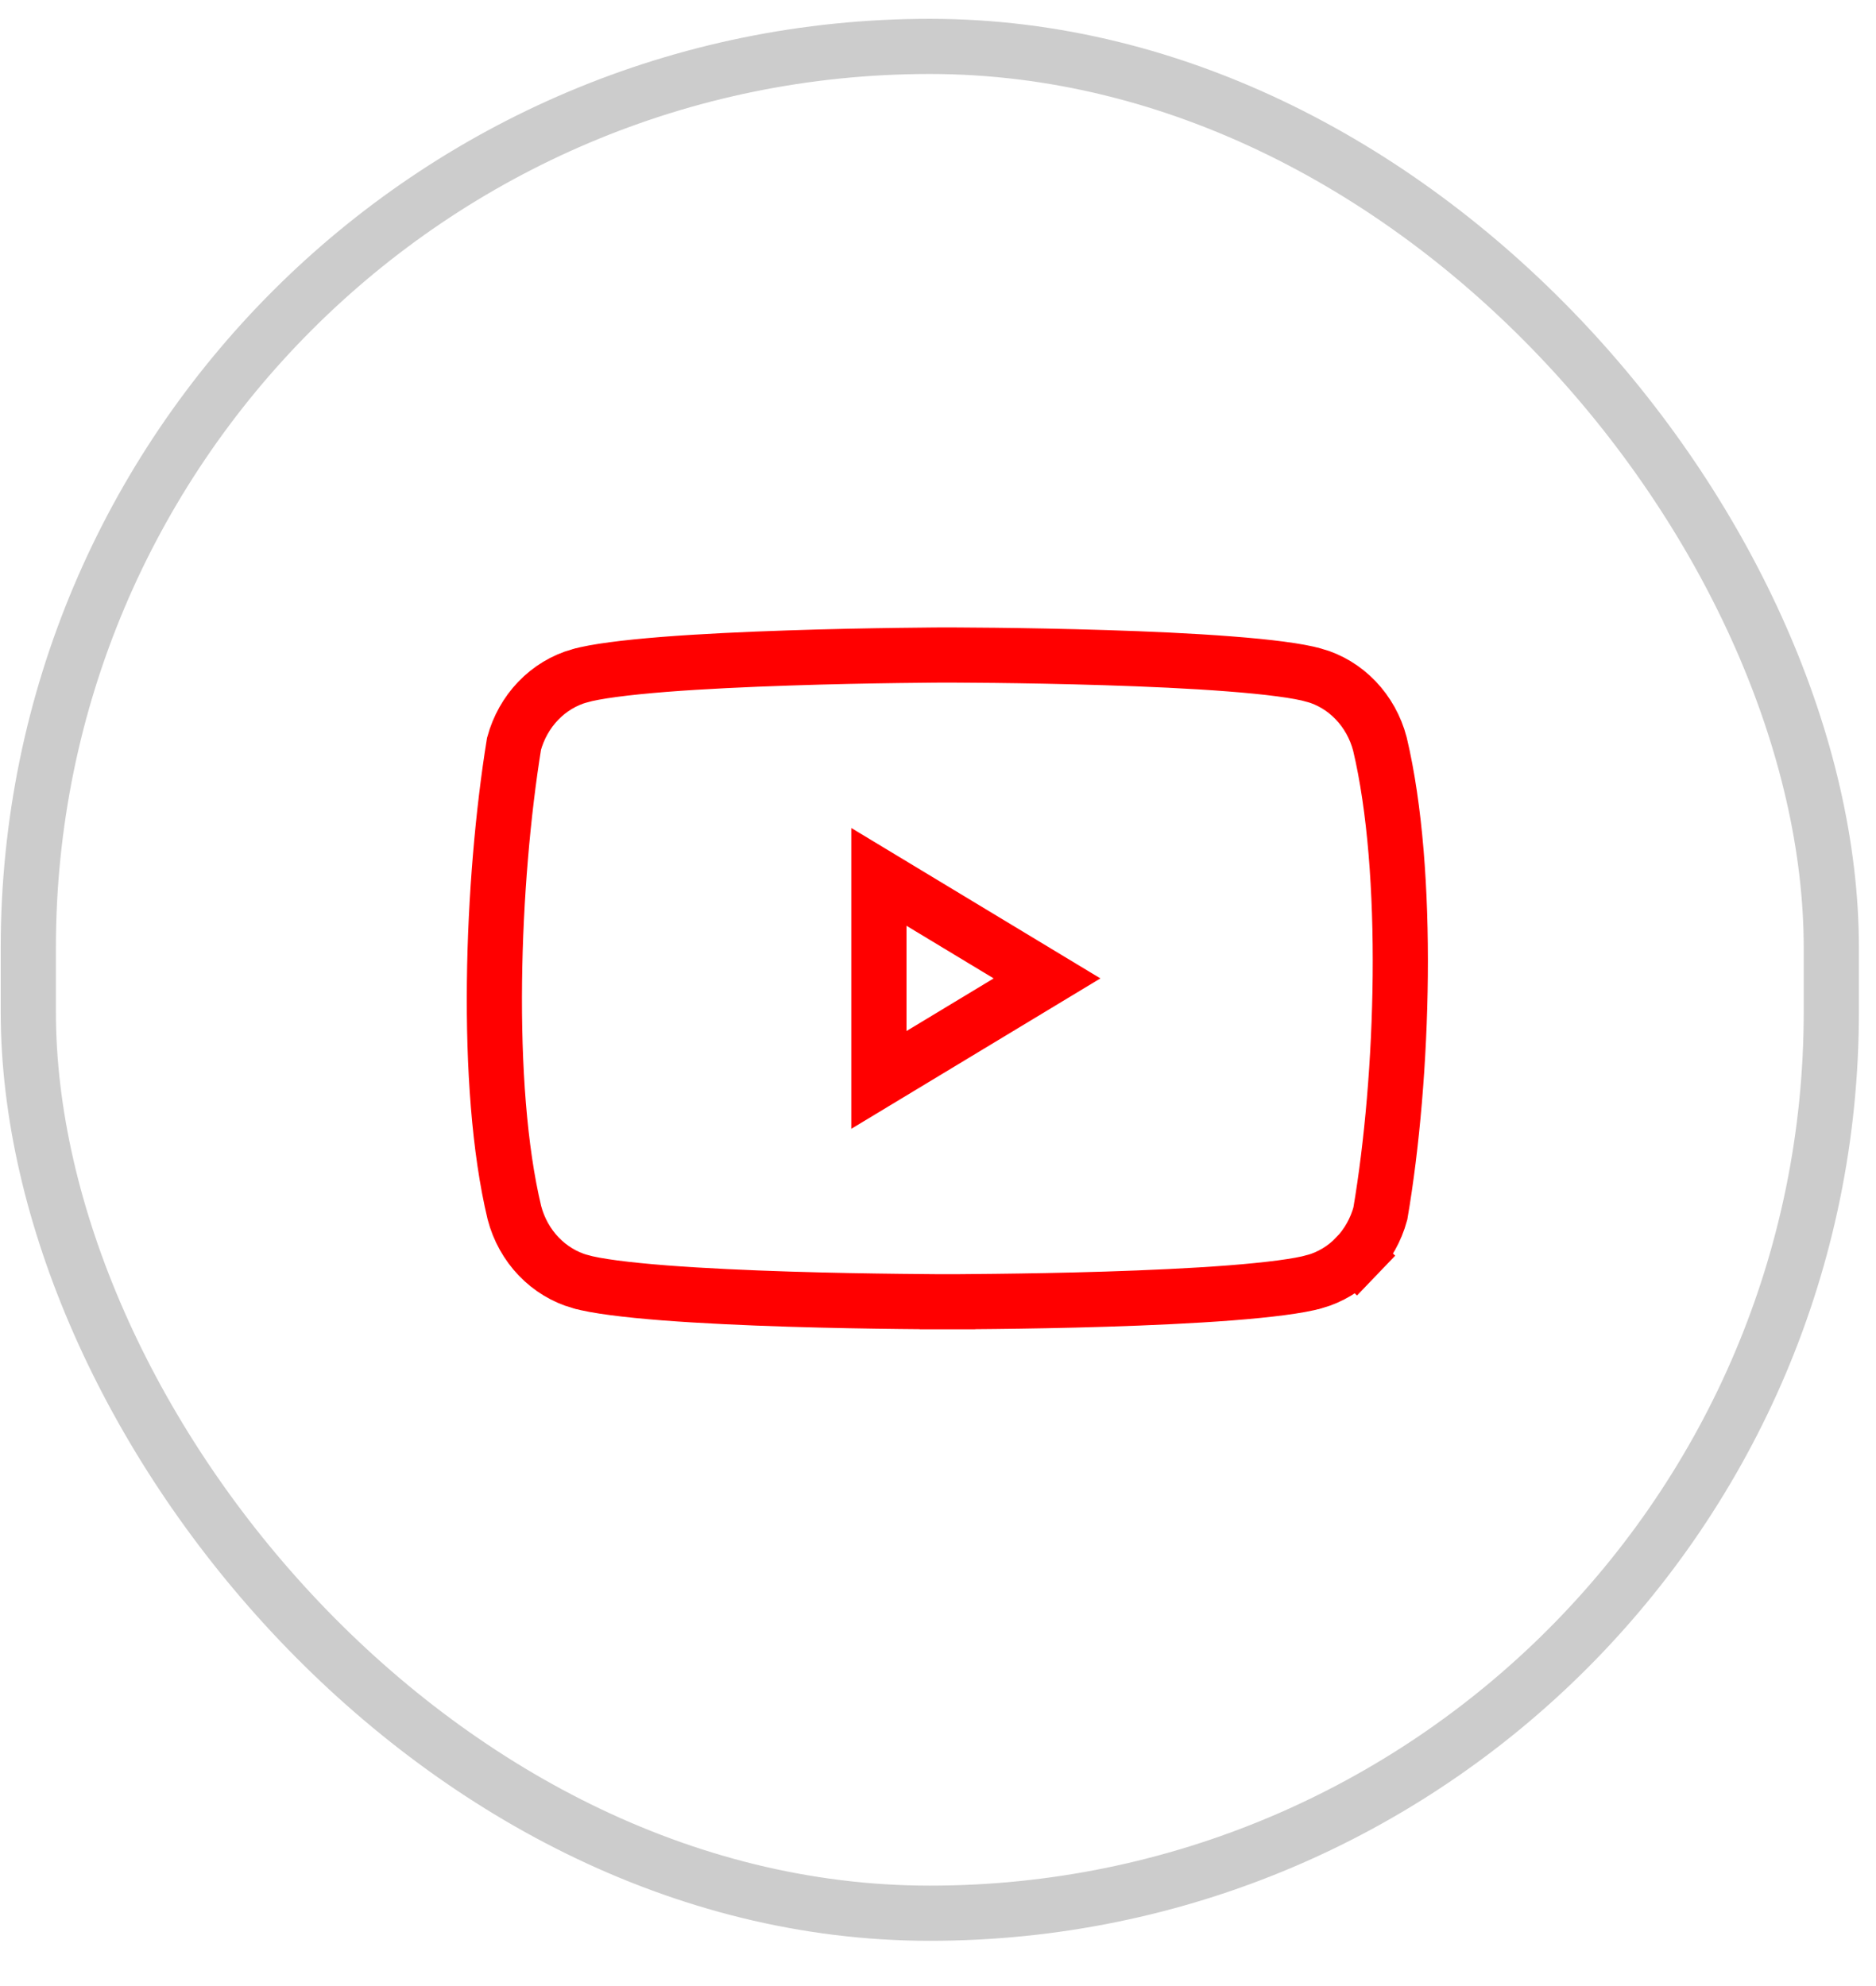 <svg width="34" height="36" viewBox="0 0 34 36" fill="none" xmlns="http://www.w3.org/2000/svg">
<g clip-path="url(#clip0_793_3484)">
<path d="M17.172 23.596L17.172 24.096L17.172 23.596H17.172H17.171L17.168 23.596L17.157 23.596L17.112 23.596L16.938 23.596C16.788 23.595 16.571 23.593 16.306 23.59C15.777 23.584 15.059 23.573 14.298 23.549C13.537 23.525 12.739 23.489 12.05 23.436C11.345 23.381 10.8 23.312 10.516 23.231L10.515 23.231C10.234 23.151 9.974 22.995 9.764 22.776C9.555 22.558 9.402 22.285 9.323 21.983C8.77 19.678 8.915 15.956 9.316 13.482C9.397 13.186 9.548 12.919 9.753 12.705C9.963 12.486 10.222 12.33 10.504 12.25L10.505 12.25C10.789 12.169 11.335 12.099 12.039 12.043C12.729 11.989 13.527 11.952 14.288 11.927C15.048 11.901 15.767 11.888 16.296 11.881C16.561 11.877 16.777 11.875 16.928 11.874L17.102 11.873L17.147 11.873L17.158 11.873L17.161 11.873L17.162 11.873L17.165 11.873L17.176 11.873L17.221 11.873L17.395 11.874C17.545 11.874 17.762 11.876 18.026 11.879C18.555 11.885 19.274 11.897 20.034 11.921C20.795 11.945 21.594 11.98 22.283 12.034C22.987 12.088 23.533 12.158 23.816 12.239L23.817 12.239C24.099 12.318 24.358 12.474 24.568 12.693C24.777 12.911 24.93 13.184 25.009 13.486C25.56 15.805 25.439 19.527 25.017 21.998C24.936 22.294 24.785 22.562 24.579 22.776L24.94 23.122L24.579 22.776C24.369 22.995 24.11 23.151 23.828 23.231L23.827 23.231C23.544 23.312 22.998 23.381 22.294 23.436C21.605 23.489 20.806 23.525 20.045 23.549C19.285 23.573 18.566 23.584 18.037 23.59C17.773 23.593 17.556 23.595 17.406 23.596L17.232 23.596L17.187 23.596L17.176 23.596L17.173 23.596H17.172H17.172Z" stroke="#FF0000"/>
<path d="M15.929 15.895L18.976 17.735L15.929 19.575V15.895Z" stroke="#FF0000"/>
</g>
<rect x="0.513" y="0.841" width="32.677" height="33.839" rx="16.339" stroke="#CCCCCC"/>
<defs>
<clipPath id="clip0_793_3484">
<rect width="17.419" height="12.774" fill="white" transform="translate(8.46 11.373)"/>
</clipPath>
</defs>
</svg>
